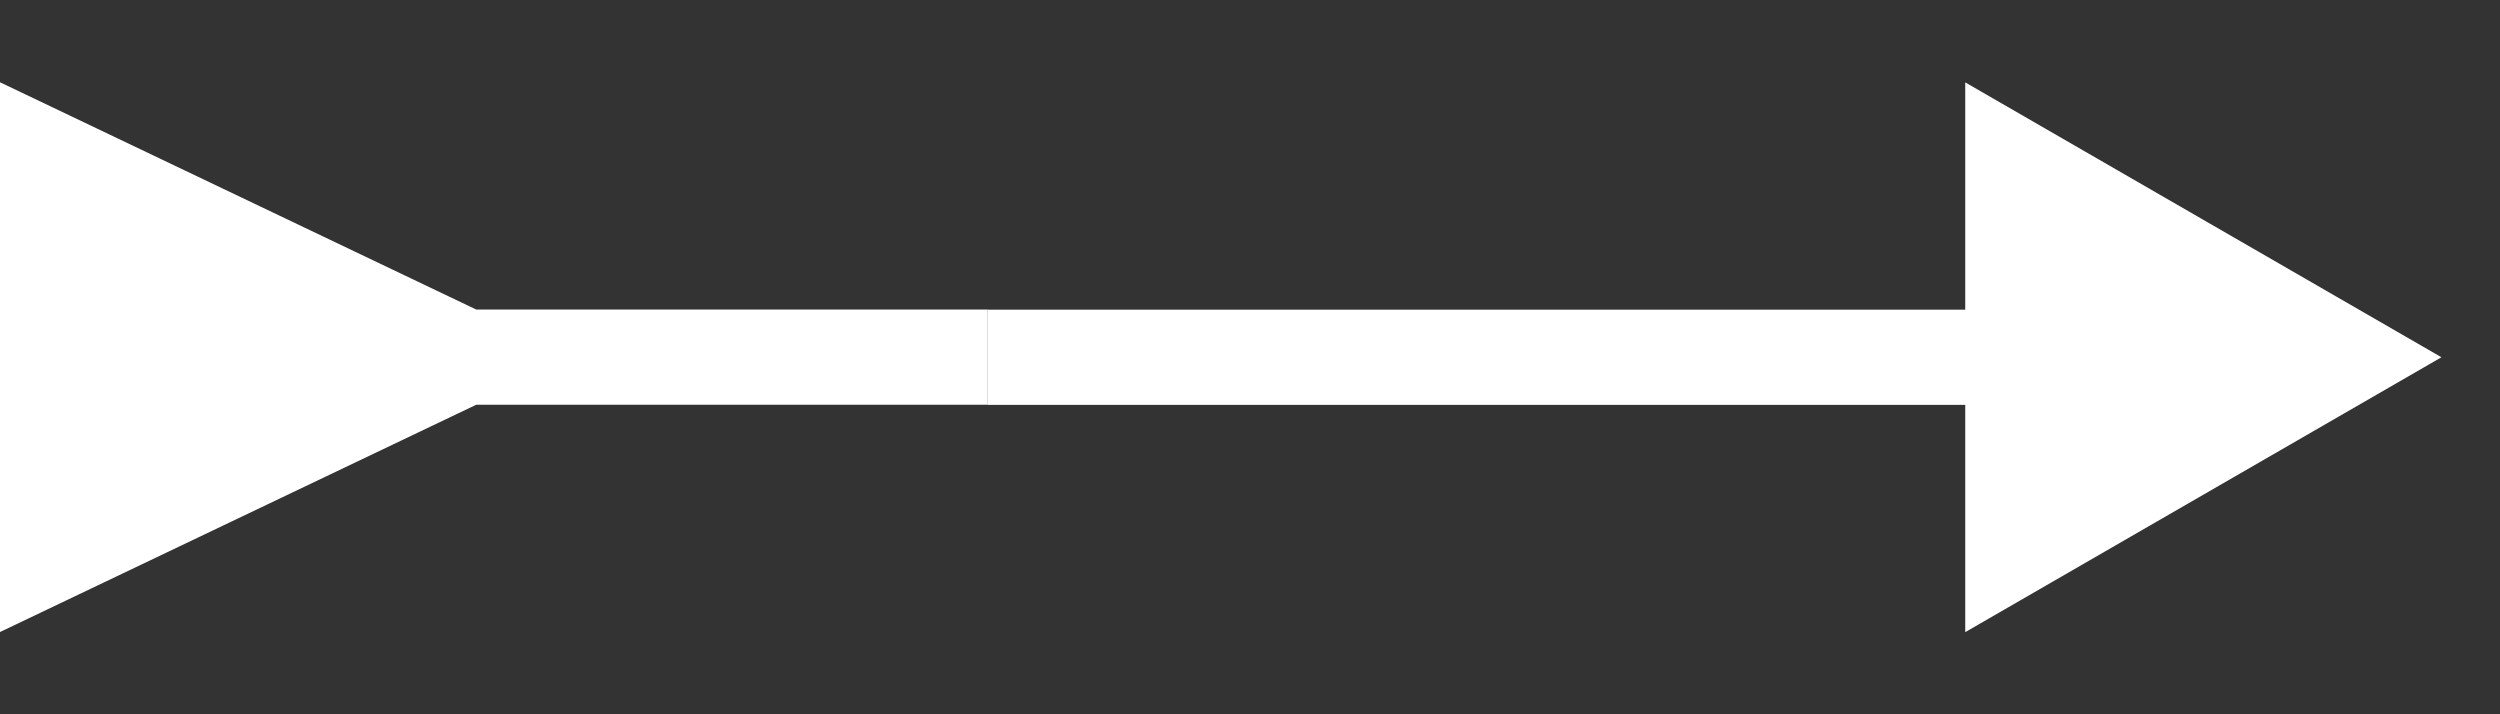 <svg width="21" height="6" viewBox="0 0 21 6" fill="none" xmlns="http://www.w3.org/2000/svg">
<rect x="0" y="0" width="21" height="6" fill="#333333" stroke="none"/>
<path d="M20.508 3.001L16.508 0.692V5.31L20.508 3.001ZM16.908 2.601H8.296V3.401H16.908V2.601Z" fill="white"/>
<path d="M4 2.6L0 0.691V5.309L4 3.4V2.6ZM8.297 2.6H3.6V3.4H8.297V2.6Z" fill="white"/>
</svg>
